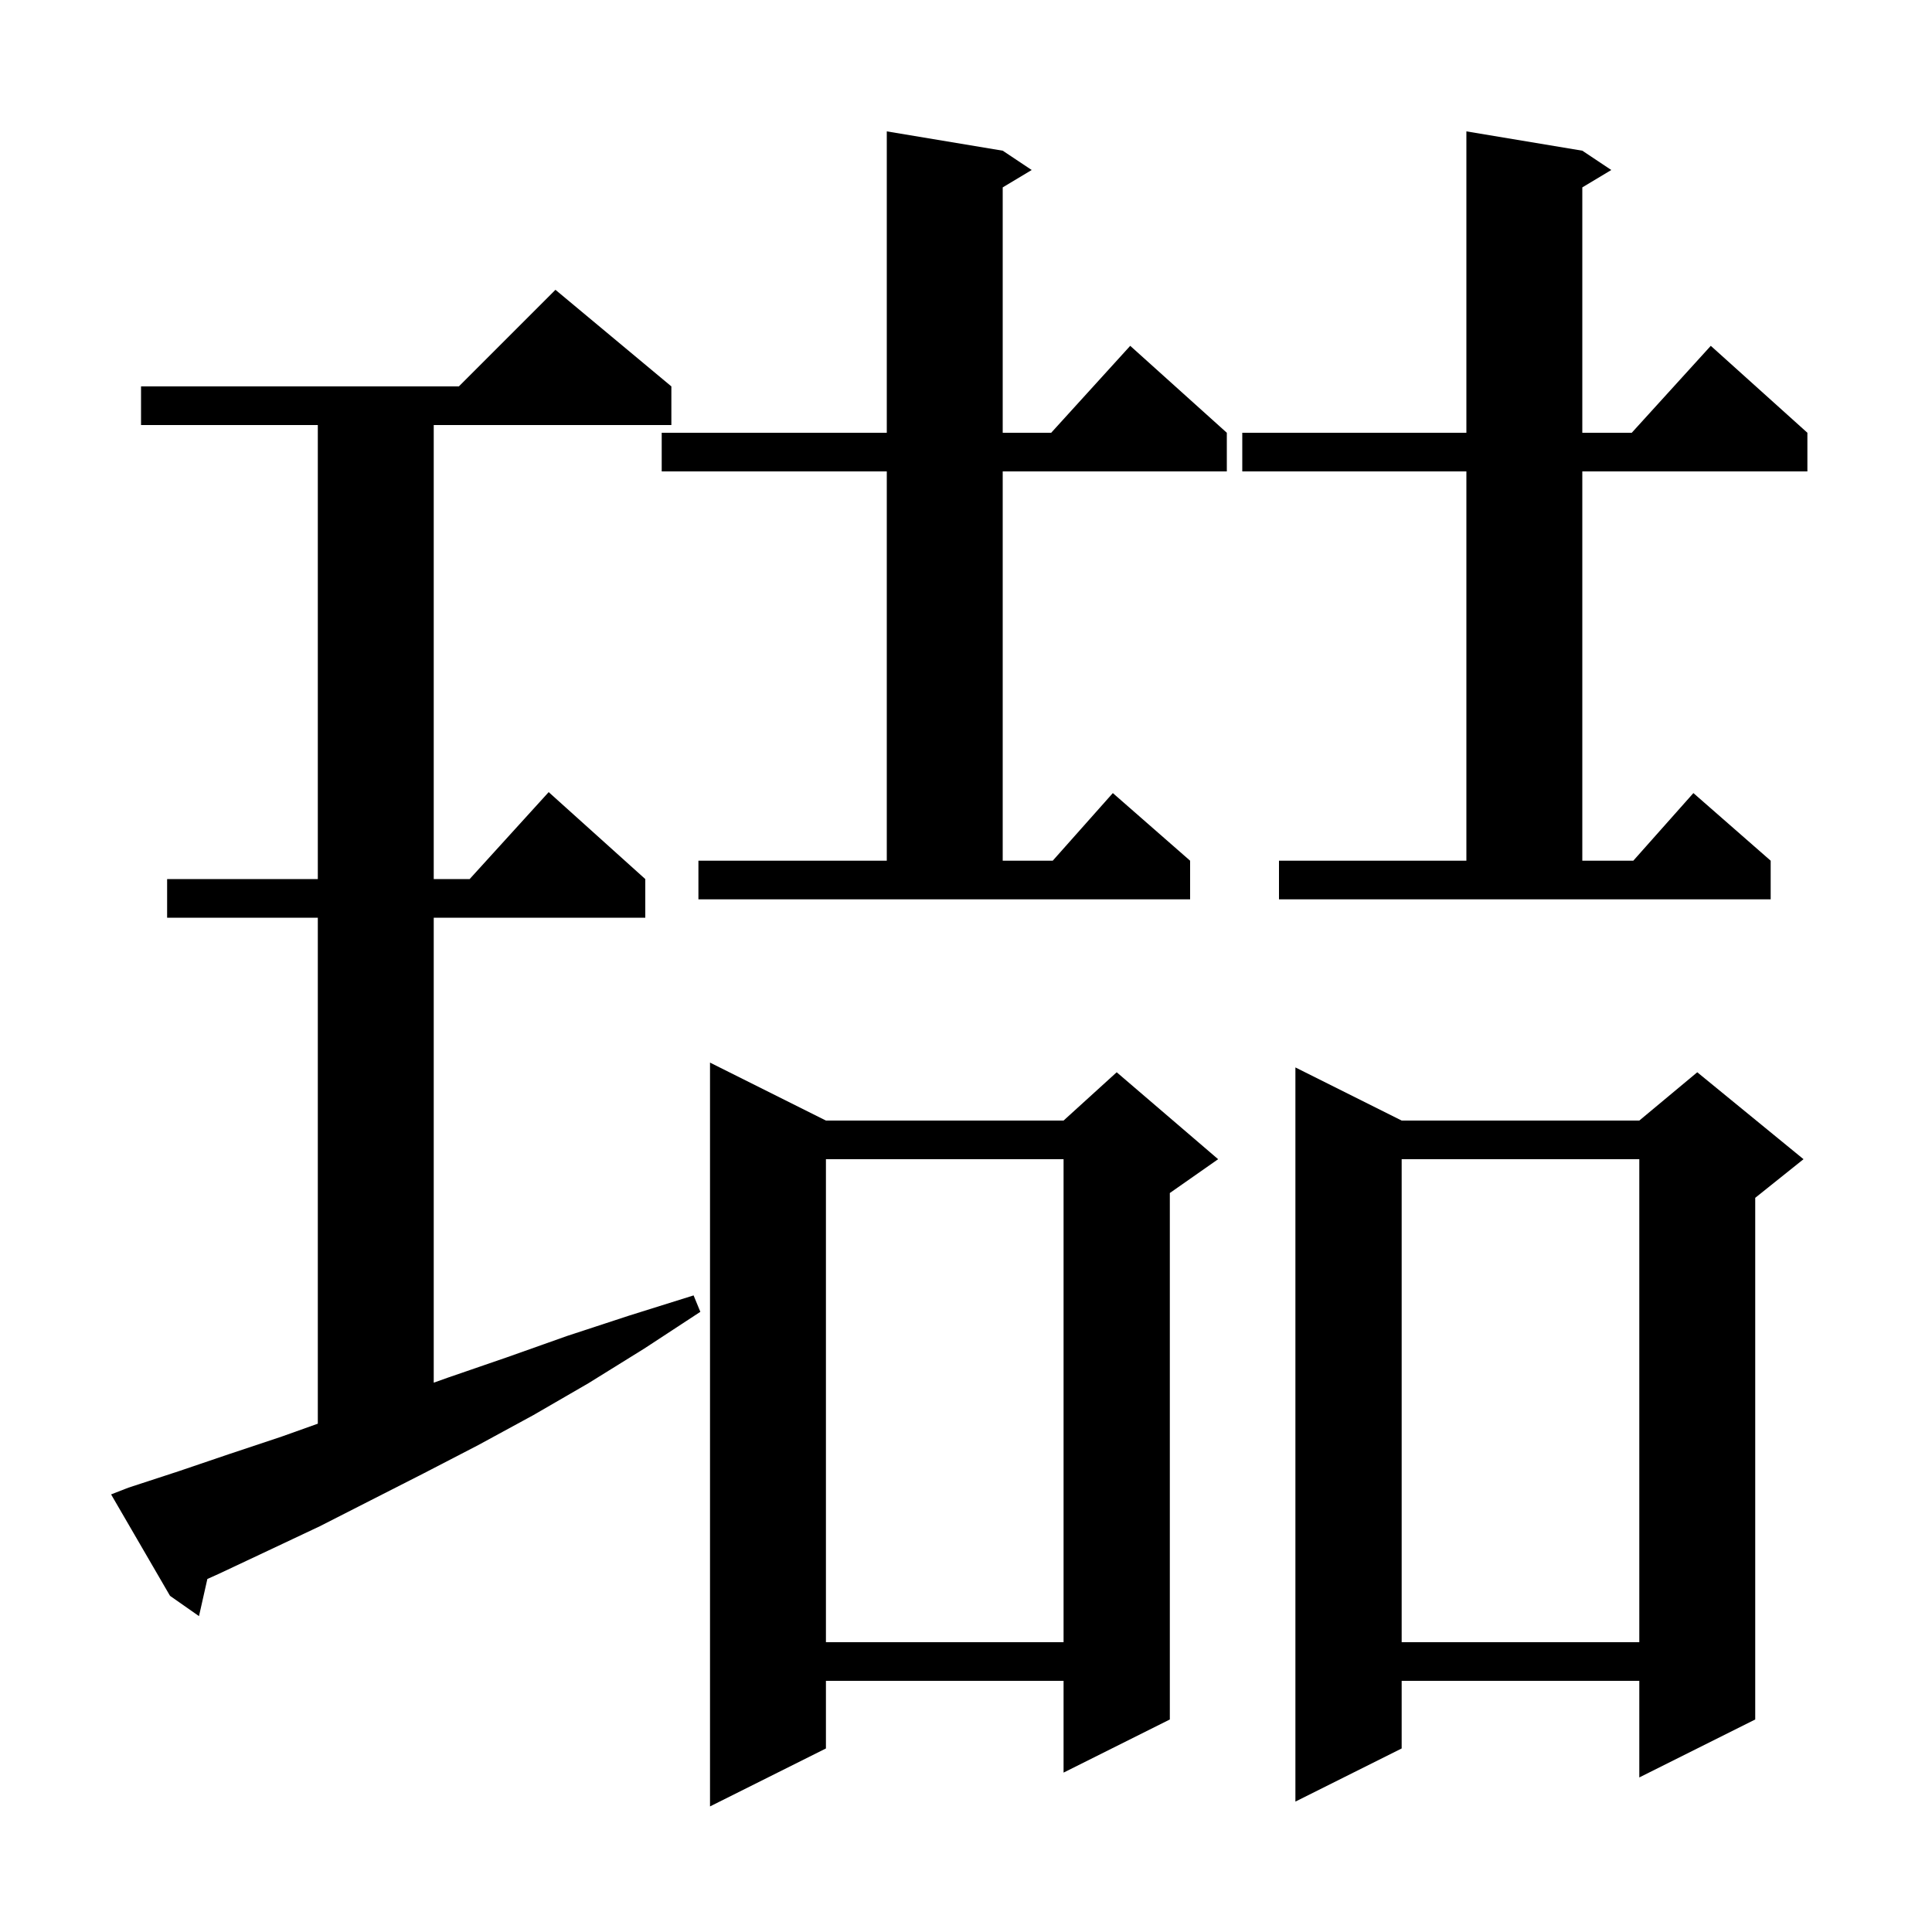 <svg xmlns="http://www.w3.org/2000/svg" xmlns:xlink="http://www.w3.org/1999/xlink" version="1.1" baseProfile="full" viewBox="0 0 200 200" width="200" height="200"><g fill="currentColor"><path d="M 85.5 116.0 L 110.1 116.0 L 115.6 111.0 L 126.1 120.0 L 121.1 123.5 L 121.1 178.0 L 110.1 183.5 L 110.1 174.0 L 85.5 174.0 L 85.5 181.0 L 73.5 187.0 L 73.5 110.0 Z M 145.1 116.0 L 169.7 116.0 L 175.7 111.0 L 186.7 120.0 L 181.7 124.0 L 181.7 178.0 L 169.7 184.0 L 169.7 174.0 L 145.1 174.0 L 145.1 181.0 L 134.1 186.5 L 134.1 110.5 Z M 145.1 120.0 L 145.1 170.0 L 169.7 170.0 L 169.7 120.0 Z M 85.5 120.0 L 85.5 170.0 L 110.1 170.0 L 110.1 120.0 Z M 13.3 154.0 L 18.5 152.3 L 23.8 150.5 L 29.2 148.7 L 32.9 147.379 L 32.9 95.0 L 17.3 95.0 L 17.3 91.0 L 32.9 91.0 L 32.9 44.0 L 14.6 44.0 L 14.6 40.0 L 47.5 40.0 L 57.5 30.0 L 69.5 40.0 L 69.5 44.0 L 44.9 44.0 L 44.9 91.0 L 48.618 91.0 L 56.8 82.0 L 66.8 91.0 L 66.8 95.0 L 44.9 95.0 L 44.9 143.134 L 46.4 142.6 L 52.5 140.5 L 58.7 138.3 L 65.1 136.2 L 71.8 134.1 L 72.5 135.8 L 66.7 139.6 L 60.9 143.2 L 55.2 146.5 L 49.5 149.6 L 43.9 152.5 L 38.4 155.3 L 33.1 158.0 L 27.8 160.5 L 22.7 162.9 L 21.466 163.456 L 20.6 167.3 L 17.6 165.2 L 11.5 154.7 Z M 72.3 89.1 L 91.8 89.1 L 91.8 48.8 L 68.5 48.8 L 68.5 44.8 L 91.8 44.8 L 91.8 13.6 L 103.8 15.6 L 106.8 17.6 L 103.8 19.4 L 103.8 44.8 L 108.818 44.8 L 117.0 35.8 L 127.0 44.8 L 127.0 48.8 L 103.8 48.8 L 103.8 89.1 L 108.978 89.1 L 115.2 82.1 L 123.2 89.1 L 123.2 93.1 L 72.3 93.1 Z M 132.4 89.1 L 151.8 89.1 L 151.8 48.8 L 128.6 48.8 L 128.6 44.8 L 151.8 44.8 L 151.8 13.6 L 163.8 15.6 L 166.8 17.6 L 163.8 19.4 L 163.8 44.8 L 168.918 44.8 L 177.1 35.8 L 187.1 44.8 L 187.1 48.8 L 163.8 48.8 L 163.8 89.1 L 169.078 89.1 L 175.3 82.1 L 183.3 89.1 L 183.3 93.1 L 132.4 93.1 Z "/></g></svg>